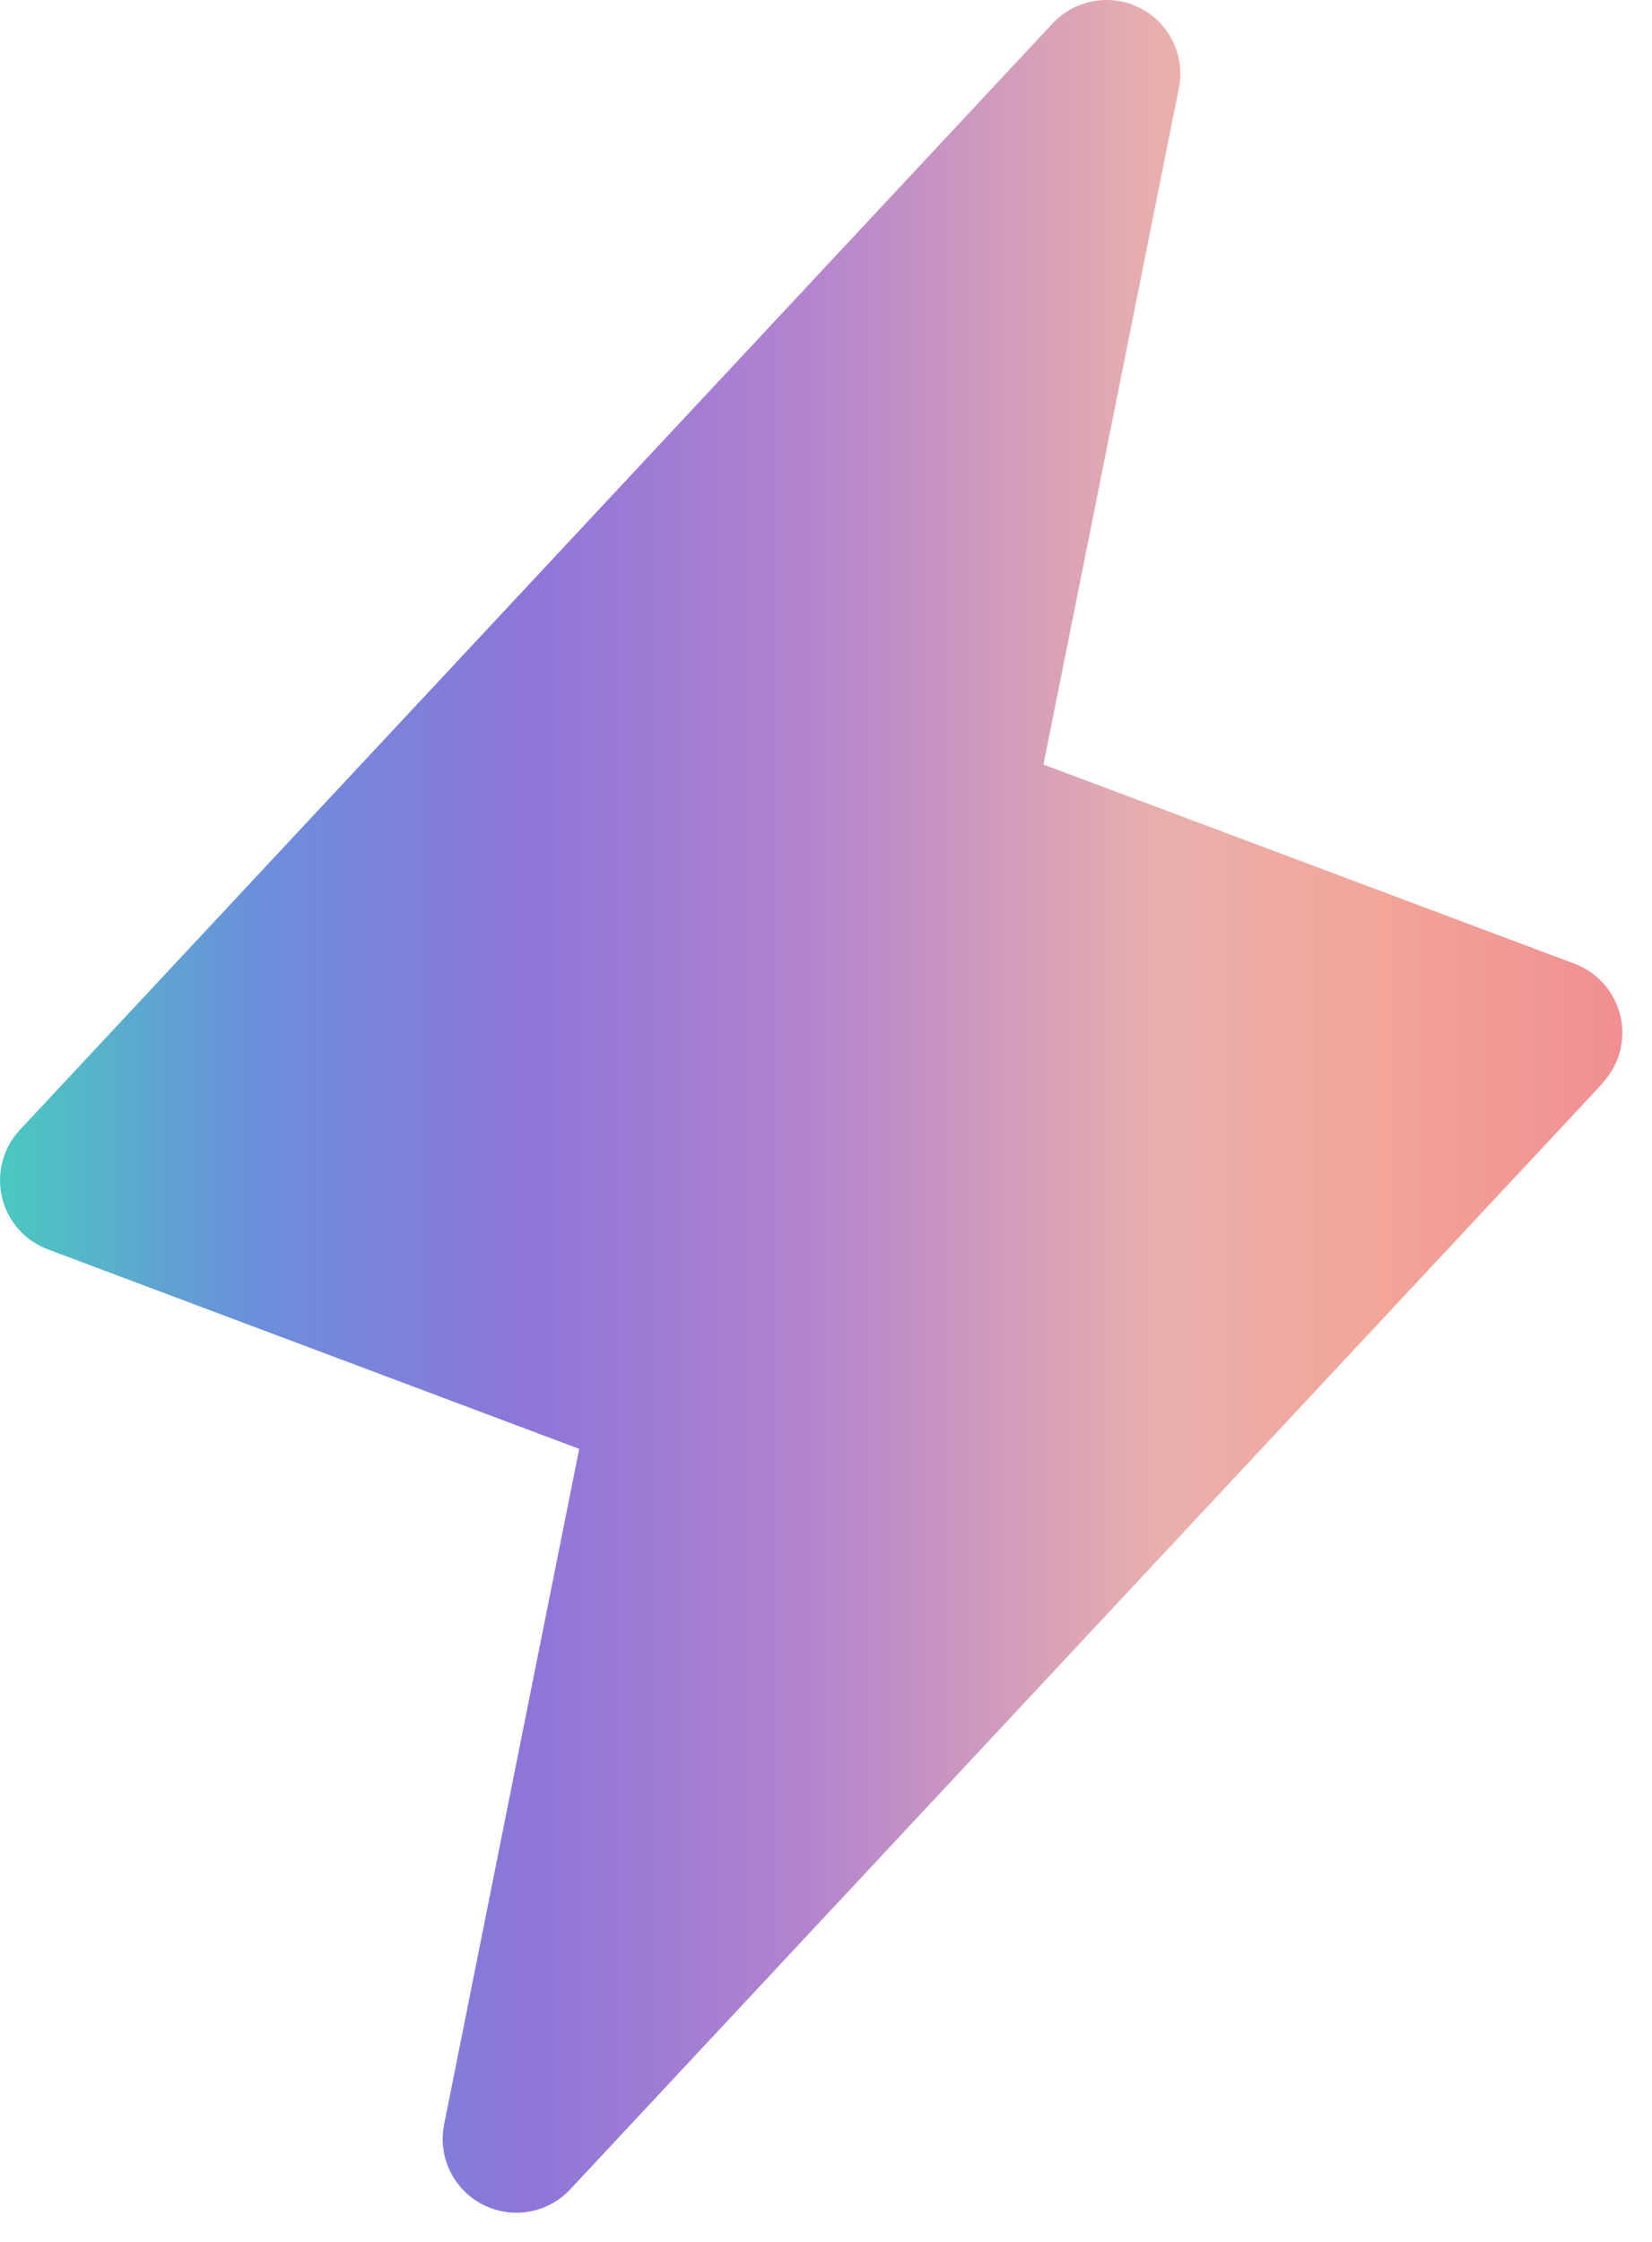 <svg width="28" height="38" viewBox="0 0 28 38" fill="none" xmlns="http://www.w3.org/2000/svg">
<path d="M27.165 18.359L9.665 37.109C9.48 37.307 9.235 37.44 8.968 37.486C8.701 37.533 8.425 37.491 8.184 37.368C7.942 37.244 7.748 37.045 7.629 36.802C7.51 36.558 7.474 36.282 7.526 36.016L9.817 24.558L0.812 21.177C0.619 21.104 0.446 20.985 0.31 20.83C0.174 20.675 0.078 20.488 0.032 20.287C-0.014 20.086 -0.01 19.876 0.044 19.677C0.098 19.478 0.201 19.295 0.343 19.145L17.843 0.395C18.029 0.197 18.274 0.065 18.541 0.019C18.808 -0.028 19.083 0.014 19.325 0.137C19.566 0.261 19.761 0.459 19.879 0.703C19.998 0.947 20.034 1.223 19.982 1.489L17.686 12.959L26.69 16.336C26.882 16.409 27.053 16.528 27.188 16.682C27.323 16.837 27.418 17.023 27.465 17.223C27.511 17.423 27.507 17.631 27.454 17.829C27.401 18.027 27.299 18.209 27.159 18.359H27.165Z" fill="url(#paint0_linear_1629_8062)"/>
<defs>
<linearGradient id="paint0_linear_1629_8062" x1="0" y1="18.752" x2="27.497" y2="18.752" gradientUnits="userSpaceOnUse">
<stop stop-color="#4AC9C0"/>
<stop offset="0.156" stop-color="#6B8FDB"/>
<stop offset="0.324" stop-color="#8D75D9"/>
<stop offset="0.5" stop-color="#B484CE"/>
<stop offset="0.715" stop-color="#E9AFAD"/>
<stop offset="0.855" stop-color="#F3A598"/>
<stop offset="1" stop-color="#F18E93"/>
</linearGradient>
</defs>
</svg>
